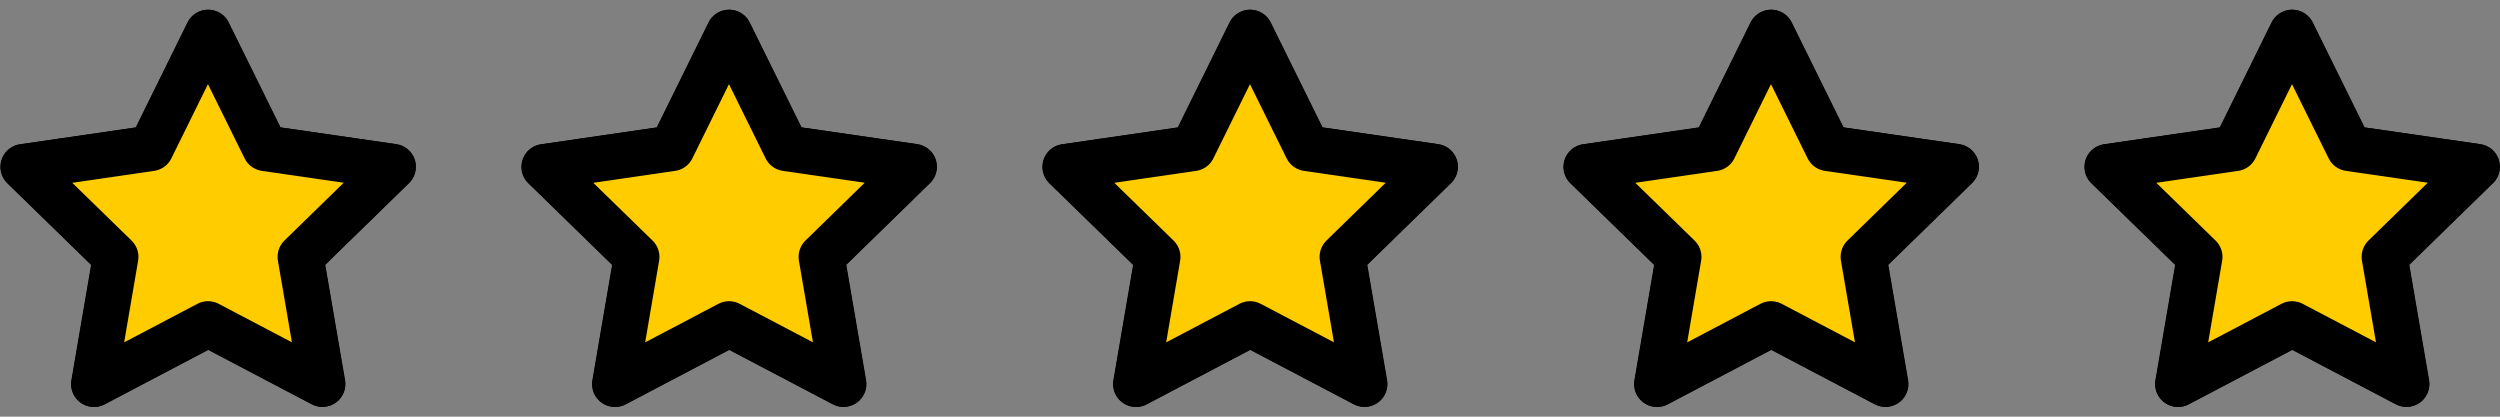 <?xml version="1.0" encoding="UTF-8" standalone="no"?>
<svg
   viewBox="0 -256 41952.755 6992.126"
   id="svg3025"
   version="1.1"
   inkscape:version="1.2.1 (9c6d41e4, 2022-07-14)"
   width="600mm"
   height="100mm"
   sodipodi:docname="stars_5.svg"
   xmlns:inkscape="http://www.inkscape.org/namespaces/inkscape"
   xmlns:sodipodi="http://sodipodi.sourceforge.net/DTD/sodipodi-0.dtd"
   xmlns="http://www.w3.org/2000/svg"
   xmlns:svg="http://www.w3.org/2000/svg"
   xmlns:rdf="http://www.w3.org/1999/02/22-rdf-syntax-ns#"
   xmlns:cc="http://creativecommons.org/ns#"
   xmlns:dc="http://purl.org/dc/elements/1.1/">
  <rect x="0" y="-256" width="41952.755" height="6992.126" fill="#808080" stroke="none"/>
  <defs
     id="defs3033">
    <rect
       x="85.306"
       y="196.381"
       width="223.928"
       height="136.845"
       id="rect4935" />
  </defs>
  <sodipodi:namedview
     pagecolor="#ffffff"
     bordercolor="#666666"
     borderopacity="1"
     objecttolerance="10"
     gridtolerance="10"
     guidetolerance="10"
     inkscape:pageopacity="0"
     inkscape:pageshadow="2"
     inkscape:window-width="3840"
     inkscape:window-height="1547"
     id="namedview3031"
     showgrid="false"
     inkscape:zoom="1.1253621"
     inkscape:cx="1129.4143"
     inkscape:cy="77.752752"
     inkscape:window-x="0"
     inkscape:window-y="25"
     inkscape:window-maximized="0"
     inkscape:current-layer="svg3025"
     units="mm"
     scale-x="1"
     inkscape:pagecheckerboard="0"
     inkscape:document-units="mm"
     inkscape:showpageshadow="0"
     inkscape:deskcolor="#d1d1d1" />
  <g
     id="g510">
    <path
       sodipodi:type="star"
       style="fill:#ffffff;fill-rule:evenodd;stroke:#000000;stroke-width:48.945;stroke-linecap:round;stroke-linejoin:round;paint-order:stroke fill markers"
       id="path457"
       inkscape:flatsided="false"
       sodipodi:sides="5"
       sodipodi:cx="24.88088"
       sodipodi:cy="29.323895"
       sodipodi:r1="208.27646"
       sodipodi:r2="104.13823"
       sodipodi:arg1="-0.29881261"
       sodipodi:arg2="0.32950592"
       inkscape:rounded="-3.1225023e-17"
       inkscape:randomized="0"
       d="M 223.928,-31.99 123.417,63.02 144.702,199.682 23.283,133.45 l -123.395,62.475 25.47,-135.944 -97.548,-98.05 137.161,-17.786 63.107,-123.073 59.3,124.952 z"
       transform="matrix(15.654,-0.245,0.245,15.654,3099.709,3098.18)"
       inkscape:transform-center-x="0.33529295"
       inkscape:transform-center-y="-311.06035" />
    <path
       sodipodi:type="star"
       style="fill:#ffffff;fill-rule:evenodd;stroke:#000000;stroke-width:48.945;stroke-linecap:round;stroke-linejoin:round;paint-order:stroke fill markers"
       id="path457-8"
       inkscape:flatsided="false"
       sodipodi:sides="5"
       sodipodi:cx="24.88088"
       sodipodi:cy="29.323895"
       sodipodi:r1="208.27646"
       sodipodi:r2="104.13823"
       sodipodi:arg1="-0.29881261"
       sodipodi:arg2="0.32950592"
       inkscape:rounded="-3.1225023e-17"
       inkscape:randomized="0"
       d="M 223.928,-31.99 123.417,63.02 144.702,199.682 23.283,133.45 l -123.395,62.475 25.47,-135.944 -97.548,-98.05 137.161,-17.786 63.107,-123.073 59.3,124.952 z"
       transform="matrix(15.654,-0.245,0.245,15.654,11842.805,3098.18)"
       inkscape:transform-center-x="0.33529295"
       inkscape:transform-center-y="-311.06035" />
    <path
       sodipodi:type="star"
       style="fill:#ffffff;fill-rule:evenodd;stroke:#000000;stroke-width:48.945;stroke-linecap:round;stroke-linejoin:round;paint-order:stroke fill markers"
       id="path457-6"
       inkscape:flatsided="false"
       sodipodi:sides="5"
       sodipodi:cx="24.88088"
       sodipodi:cy="29.323895"
       sodipodi:r1="208.27646"
       sodipodi:r2="104.13823"
       sodipodi:arg1="-0.29881261"
       sodipodi:arg2="0.32950592"
       inkscape:rounded="-3.1225023e-17"
       inkscape:randomized="0"
       d="M 223.928,-31.99 123.417,63.02 144.702,199.682 23.283,133.45 l -123.395,62.475 25.47,-135.944 -97.548,-98.05 137.161,-17.786 63.107,-123.073 59.3,124.952 z"
       transform="matrix(15.654,-0.245,0.245,15.654,20585.9,3098.18)"
       inkscape:transform-center-x="0.33529295"
       inkscape:transform-center-y="-311.06035" />
    <path
       sodipodi:type="star"
       style="fill:#ffffff;fill-rule:evenodd;stroke:#000000;stroke-width:48.945;stroke-linecap:round;stroke-linejoin:round;paint-order:stroke fill markers"
       id="path457-5"
       inkscape:flatsided="false"
       sodipodi:sides="5"
       sodipodi:cx="24.88088"
       sodipodi:cy="29.323895"
       sodipodi:r1="208.27646"
       sodipodi:r2="104.13823"
       sodipodi:arg1="-0.29881261"
       sodipodi:arg2="0.32950592"
       inkscape:rounded="-3.1225023e-17"
       inkscape:randomized="0"
       d="M 223.928,-31.99 123.417,63.02 144.702,199.682 23.283,133.45 l -123.395,62.475 25.47,-135.944 -97.548,-98.05 137.161,-17.786 63.107,-123.073 59.3,124.952 z"
       transform="matrix(15.654,-0.245,0.245,15.654,29328.996,3098.18)"
       inkscape:transform-center-x="0.33529295"
       inkscape:transform-center-y="-311.06035" />
    <path
       sodipodi:type="star"
       style="fill:#ffffff;fill-rule:evenodd;stroke:#000000;stroke-width:48.945;stroke-linecap:round;stroke-linejoin:round;paint-order:stroke fill markers"
       id="path457-7"
       inkscape:flatsided="false"
       sodipodi:sides="5"
       sodipodi:cx="24.88088"
       sodipodi:cy="29.323895"
       sodipodi:r1="208.27646"
       sodipodi:r2="104.13823"
       sodipodi:arg1="-0.29881261"
       sodipodi:arg2="0.32950592"
       inkscape:rounded="-3.1225023e-17"
       inkscape:randomized="0"
       d="M 223.928,-31.99 123.417,63.02 144.702,199.682 23.283,133.45 l -123.395,62.475 25.47,-135.944 -97.548,-98.05 137.161,-17.786 63.107,-123.073 59.3,124.952 z"
       transform="matrix(15.654,-0.245,0.245,15.654,38072.091,3098.18)"
       inkscape:transform-center-x="0.33529295"
       inkscape:transform-center-y="-311.06035" />
  </g>
  <g
     id="g510-6"
     transform="translate(-5.876,-1.9821106e-5)"
     style="fill:#ffcc00">
    <path
       sodipodi:type="star"
       style="fill:#ffcc00;fill-rule:evenodd;stroke:#000000;stroke-width:48.945;stroke-linecap:round;stroke-linejoin:round;paint-order:stroke fill markers"
       id="path457-2"
       inkscape:flatsided="false"
       sodipodi:sides="5"
       sodipodi:cx="24.88088"
       sodipodi:cy="29.323895"
       sodipodi:r1="208.27646"
       sodipodi:r2="104.13823"
       sodipodi:arg1="-0.29881261"
       sodipodi:arg2="0.32950592"
       inkscape:rounded="-3.1225023e-17"
       inkscape:randomized="0"
       d="M 223.928,-31.99 123.417,63.02 144.702,199.682 23.283,133.45 l -123.395,62.475 25.47,-135.944 -97.548,-98.05 137.161,-17.786 63.107,-123.073 59.3,124.952 z"
       transform="matrix(15.654,-0.245,0.245,15.654,3099.709,3098.18)"
       inkscape:transform-center-x="0.33529295"
       inkscape:transform-center-y="-311.06035" />
    <path
       sodipodi:type="star"
       style="fill:#ffcc00;fill-rule:evenodd;stroke:#000000;stroke-width:48.945;stroke-linecap:round;stroke-linejoin:round;paint-order:stroke fill markers"
       id="path457-8-7"
       inkscape:flatsided="false"
       sodipodi:sides="5"
       sodipodi:cx="24.88088"
       sodipodi:cy="29.323895"
       sodipodi:r1="208.27646"
       sodipodi:r2="104.13823"
       sodipodi:arg1="-0.29881261"
       sodipodi:arg2="0.32950592"
       inkscape:rounded="-3.1225023e-17"
       inkscape:randomized="0"
       d="M 223.928,-31.99 123.417,63.02 144.702,199.682 23.283,133.45 l -123.395,62.475 25.47,-135.944 -97.548,-98.05 137.161,-17.786 63.107,-123.073 59.3,124.952 z"
       transform="matrix(15.654,-0.245,0.245,15.654,11842.805,3098.18)"
       inkscape:transform-center-x="0.33529295"
       inkscape:transform-center-y="-311.06035" />
    <path
       sodipodi:type="star"
       style="fill:#ffcc00;fill-rule:evenodd;stroke:#000000;stroke-width:48.945;stroke-linecap:round;stroke-linejoin:round;paint-order:stroke fill markers"
       id="path457-6-0"
       inkscape:flatsided="false"
       sodipodi:sides="5"
       sodipodi:cx="24.88088"
       sodipodi:cy="29.323895"
       sodipodi:r1="208.27646"
       sodipodi:r2="104.13823"
       sodipodi:arg1="-0.29881261"
       sodipodi:arg2="0.32950592"
       inkscape:rounded="-3.1225023e-17"
       inkscape:randomized="0"
       d="M 223.928,-31.99 123.417,63.02 144.702,199.682 23.283,133.45 l -123.395,62.475 25.47,-135.944 -97.548,-98.05 137.161,-17.786 63.107,-123.073 59.3,124.952 z"
       transform="matrix(15.654,-0.245,0.245,15.654,20585.9,3098.18)"
       inkscape:transform-center-x="0.33529295"
       inkscape:transform-center-y="-311.06035" />
    <path
       sodipodi:type="star"
       style="fill:#ffcc00;fill-rule:evenodd;stroke:#000000;stroke-width:48.945;stroke-linecap:round;stroke-linejoin:round;paint-order:stroke fill markers"
       id="path457-5-3"
       inkscape:flatsided="false"
       sodipodi:sides="5"
       sodipodi:cx="24.88088"
       sodipodi:cy="29.323895"
       sodipodi:r1="208.27646"
       sodipodi:r2="104.13823"
       sodipodi:arg1="-0.29881261"
       sodipodi:arg2="0.32950592"
       inkscape:rounded="-3.1225023e-17"
       inkscape:randomized="0"
       d="M 223.928,-31.99 123.417,63.02 144.702,199.682 23.283,133.45 l -123.395,62.475 25.47,-135.944 -97.548,-98.05 137.161,-17.786 63.107,-123.073 59.3,124.952 z"
       transform="matrix(15.654,-0.245,0.245,15.654,29328.996,3098.18)"
       inkscape:transform-center-x="0.33529295"
       inkscape:transform-center-y="-311.06035" />
    <path
       sodipodi:type="star"
       style="fill:#ffcc00;fill-rule:evenodd;stroke:#000000;stroke-width:48.945;stroke-linecap:round;stroke-linejoin:round;paint-order:stroke fill markers"
       id="path457-7-9"
       inkscape:flatsided="false"
       sodipodi:sides="5"
       sodipodi:cx="24.88088"
       sodipodi:cy="29.323895"
       sodipodi:r1="208.27646"
       sodipodi:r2="104.13823"
       sodipodi:arg1="-0.29881261"
       sodipodi:arg2="0.32950592"
       inkscape:rounded="-3.1225023e-17"
       inkscape:randomized="0"
       d="M 223.928,-31.99 123.417,63.02 144.702,199.682 23.283,133.45 l -123.395,62.475 25.47,-135.944 -97.548,-98.05 137.161,-17.786 63.107,-123.073 59.3,124.952 z"
       transform="matrix(15.654,-0.245,0.245,15.654,38072.091,3098.18)"
       inkscape:transform-center-x="0.33529295"
       inkscape:transform-center-y="-311.06035" />
  </g>
</svg>
